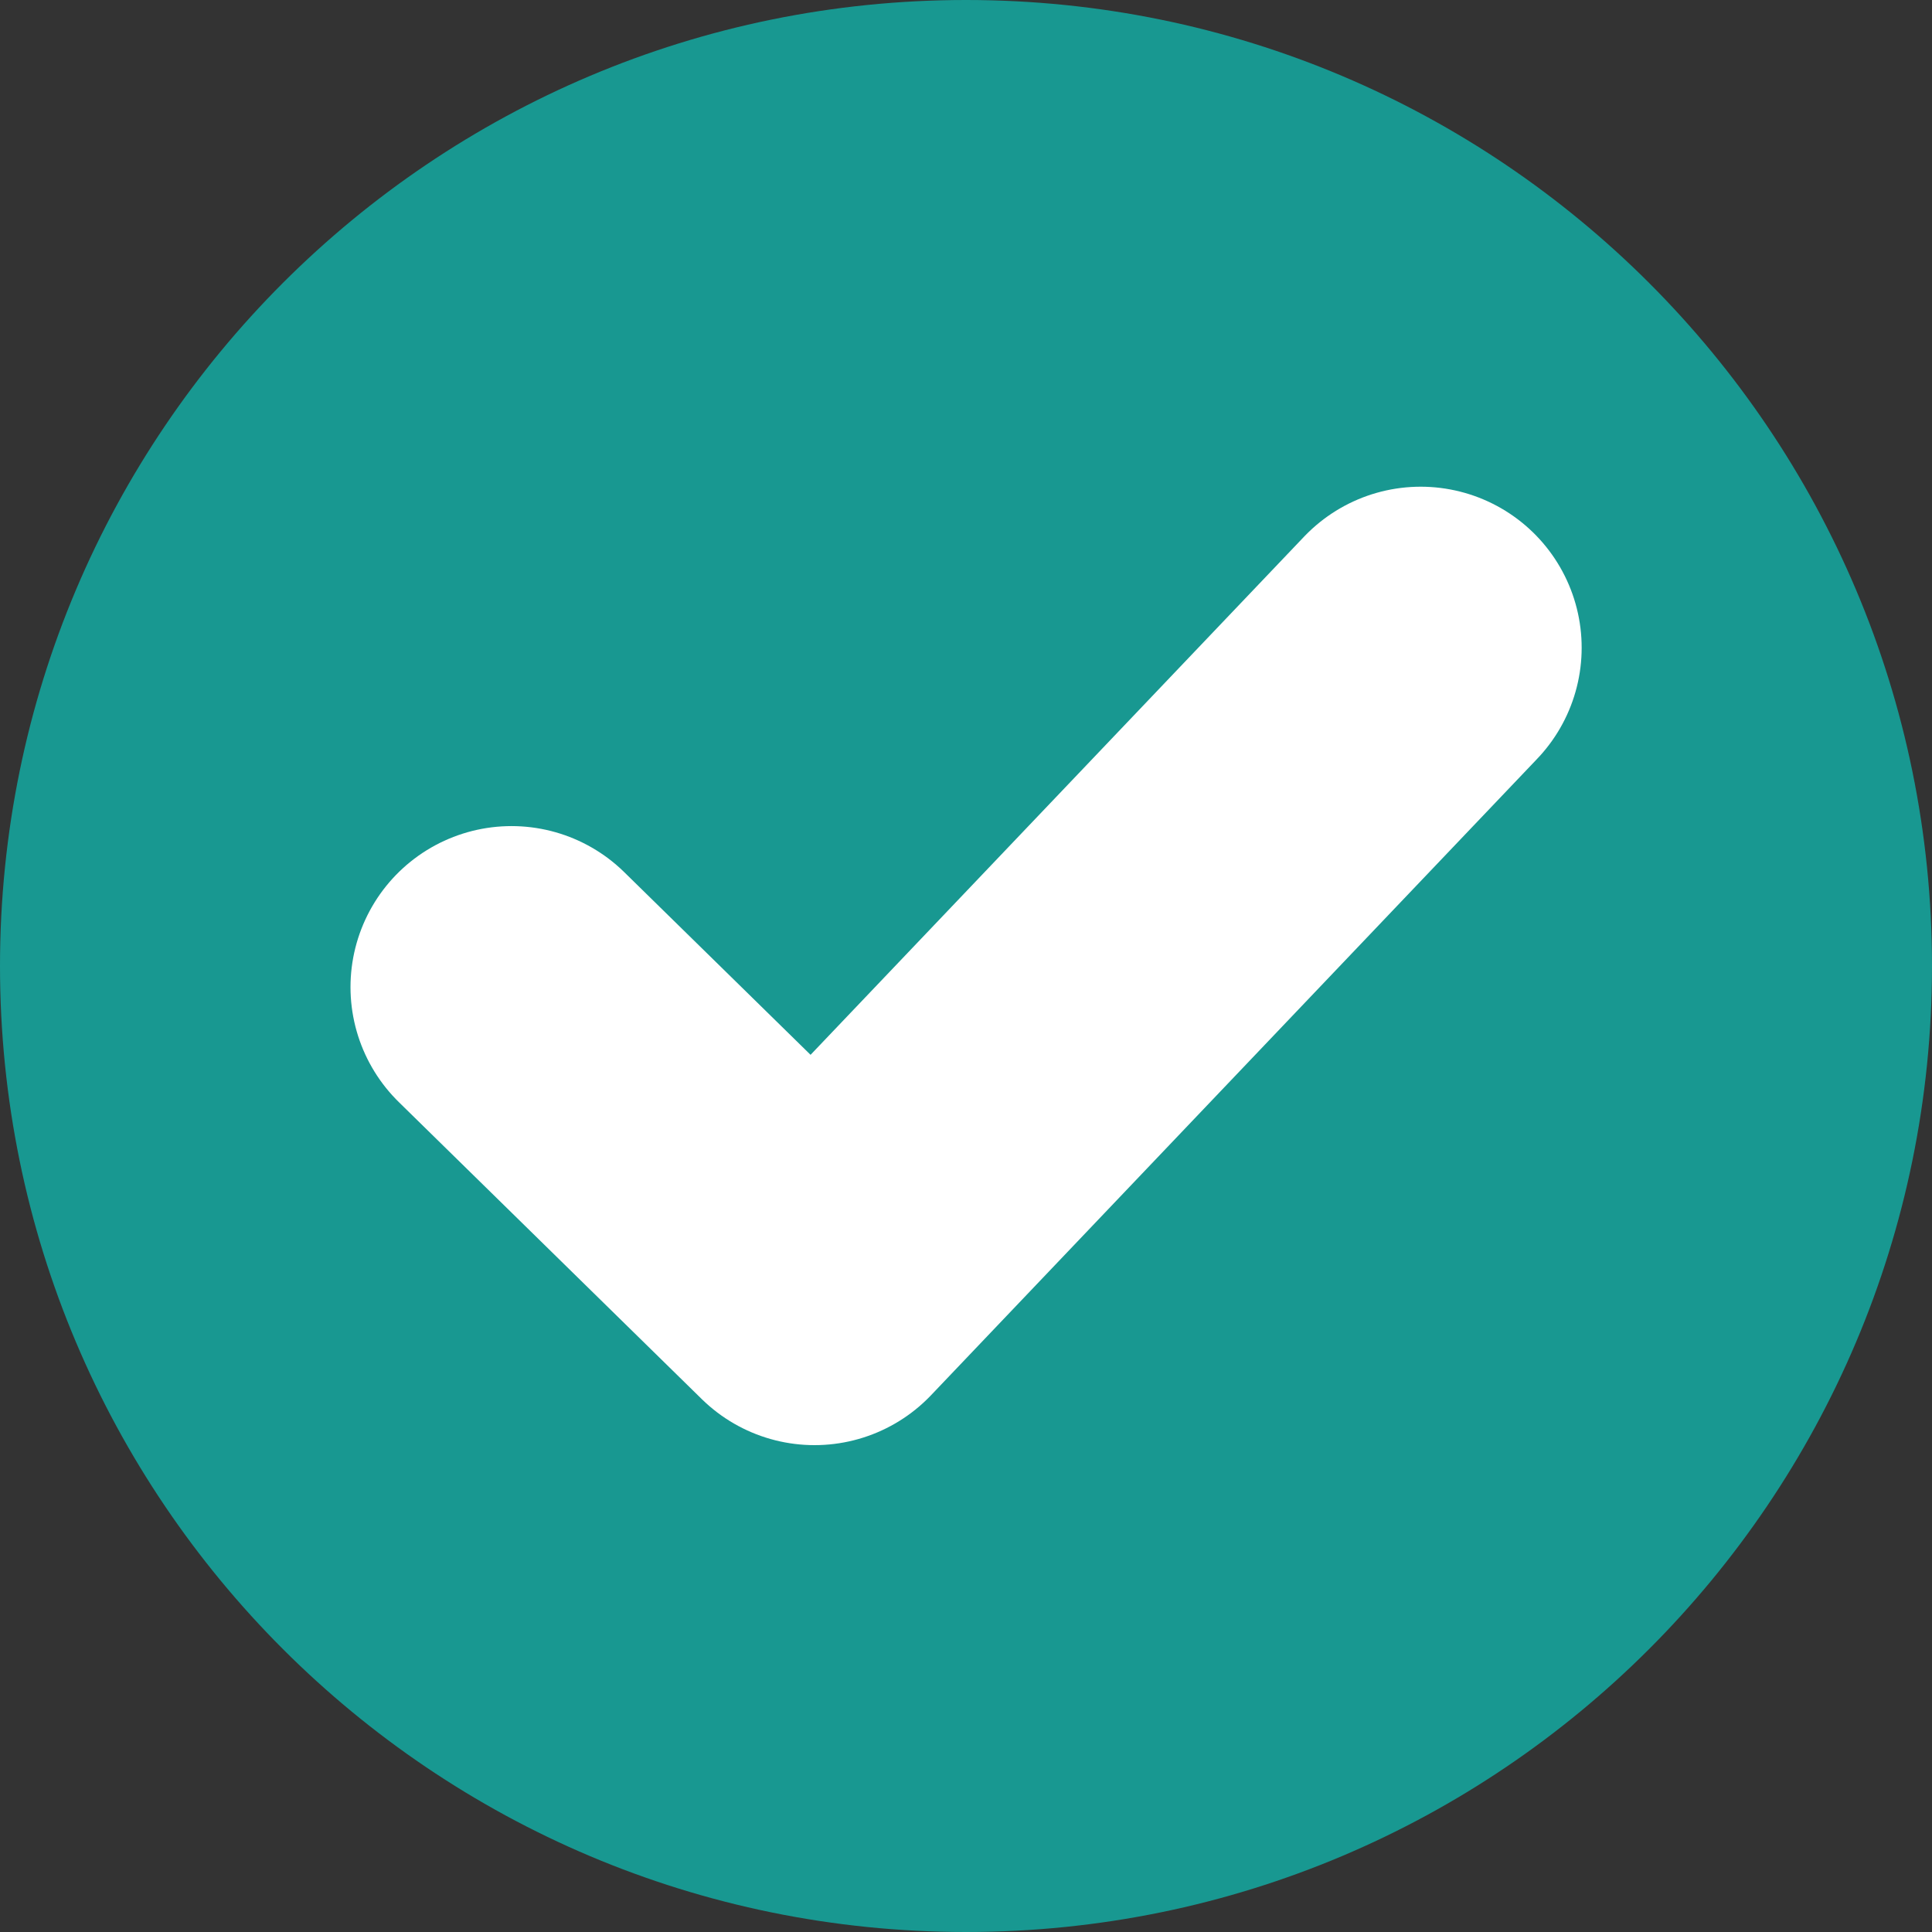 <svg width="12" height="12" viewBox="0 0 12 12" fill="none" xmlns="http://www.w3.org/2000/svg">
<rect x="0" y="0" width="12" height="12" fill="#333333" stroke="none"/>
<g clip-path="url(#clip0_139_18)">
<path d="M12 6C12 2.686 9.314 0 6 0C2.686 0 0 2.686 0 6C0 9.314 2.686 12 6 12C9.314 12 12 9.314 12 6Z" fill="#189891"/>
<path d="M3.177 6.131L5.059 7.976L8.824 4.023" stroke="white" stroke-width="2" stroke-linecap="round" stroke-linejoin="round"/>
</g>
<defs>
<clipPath id="clip0_139_18">
<rect width="12" height="12" fill="white"/>
</clipPath>
</defs>
</svg>
